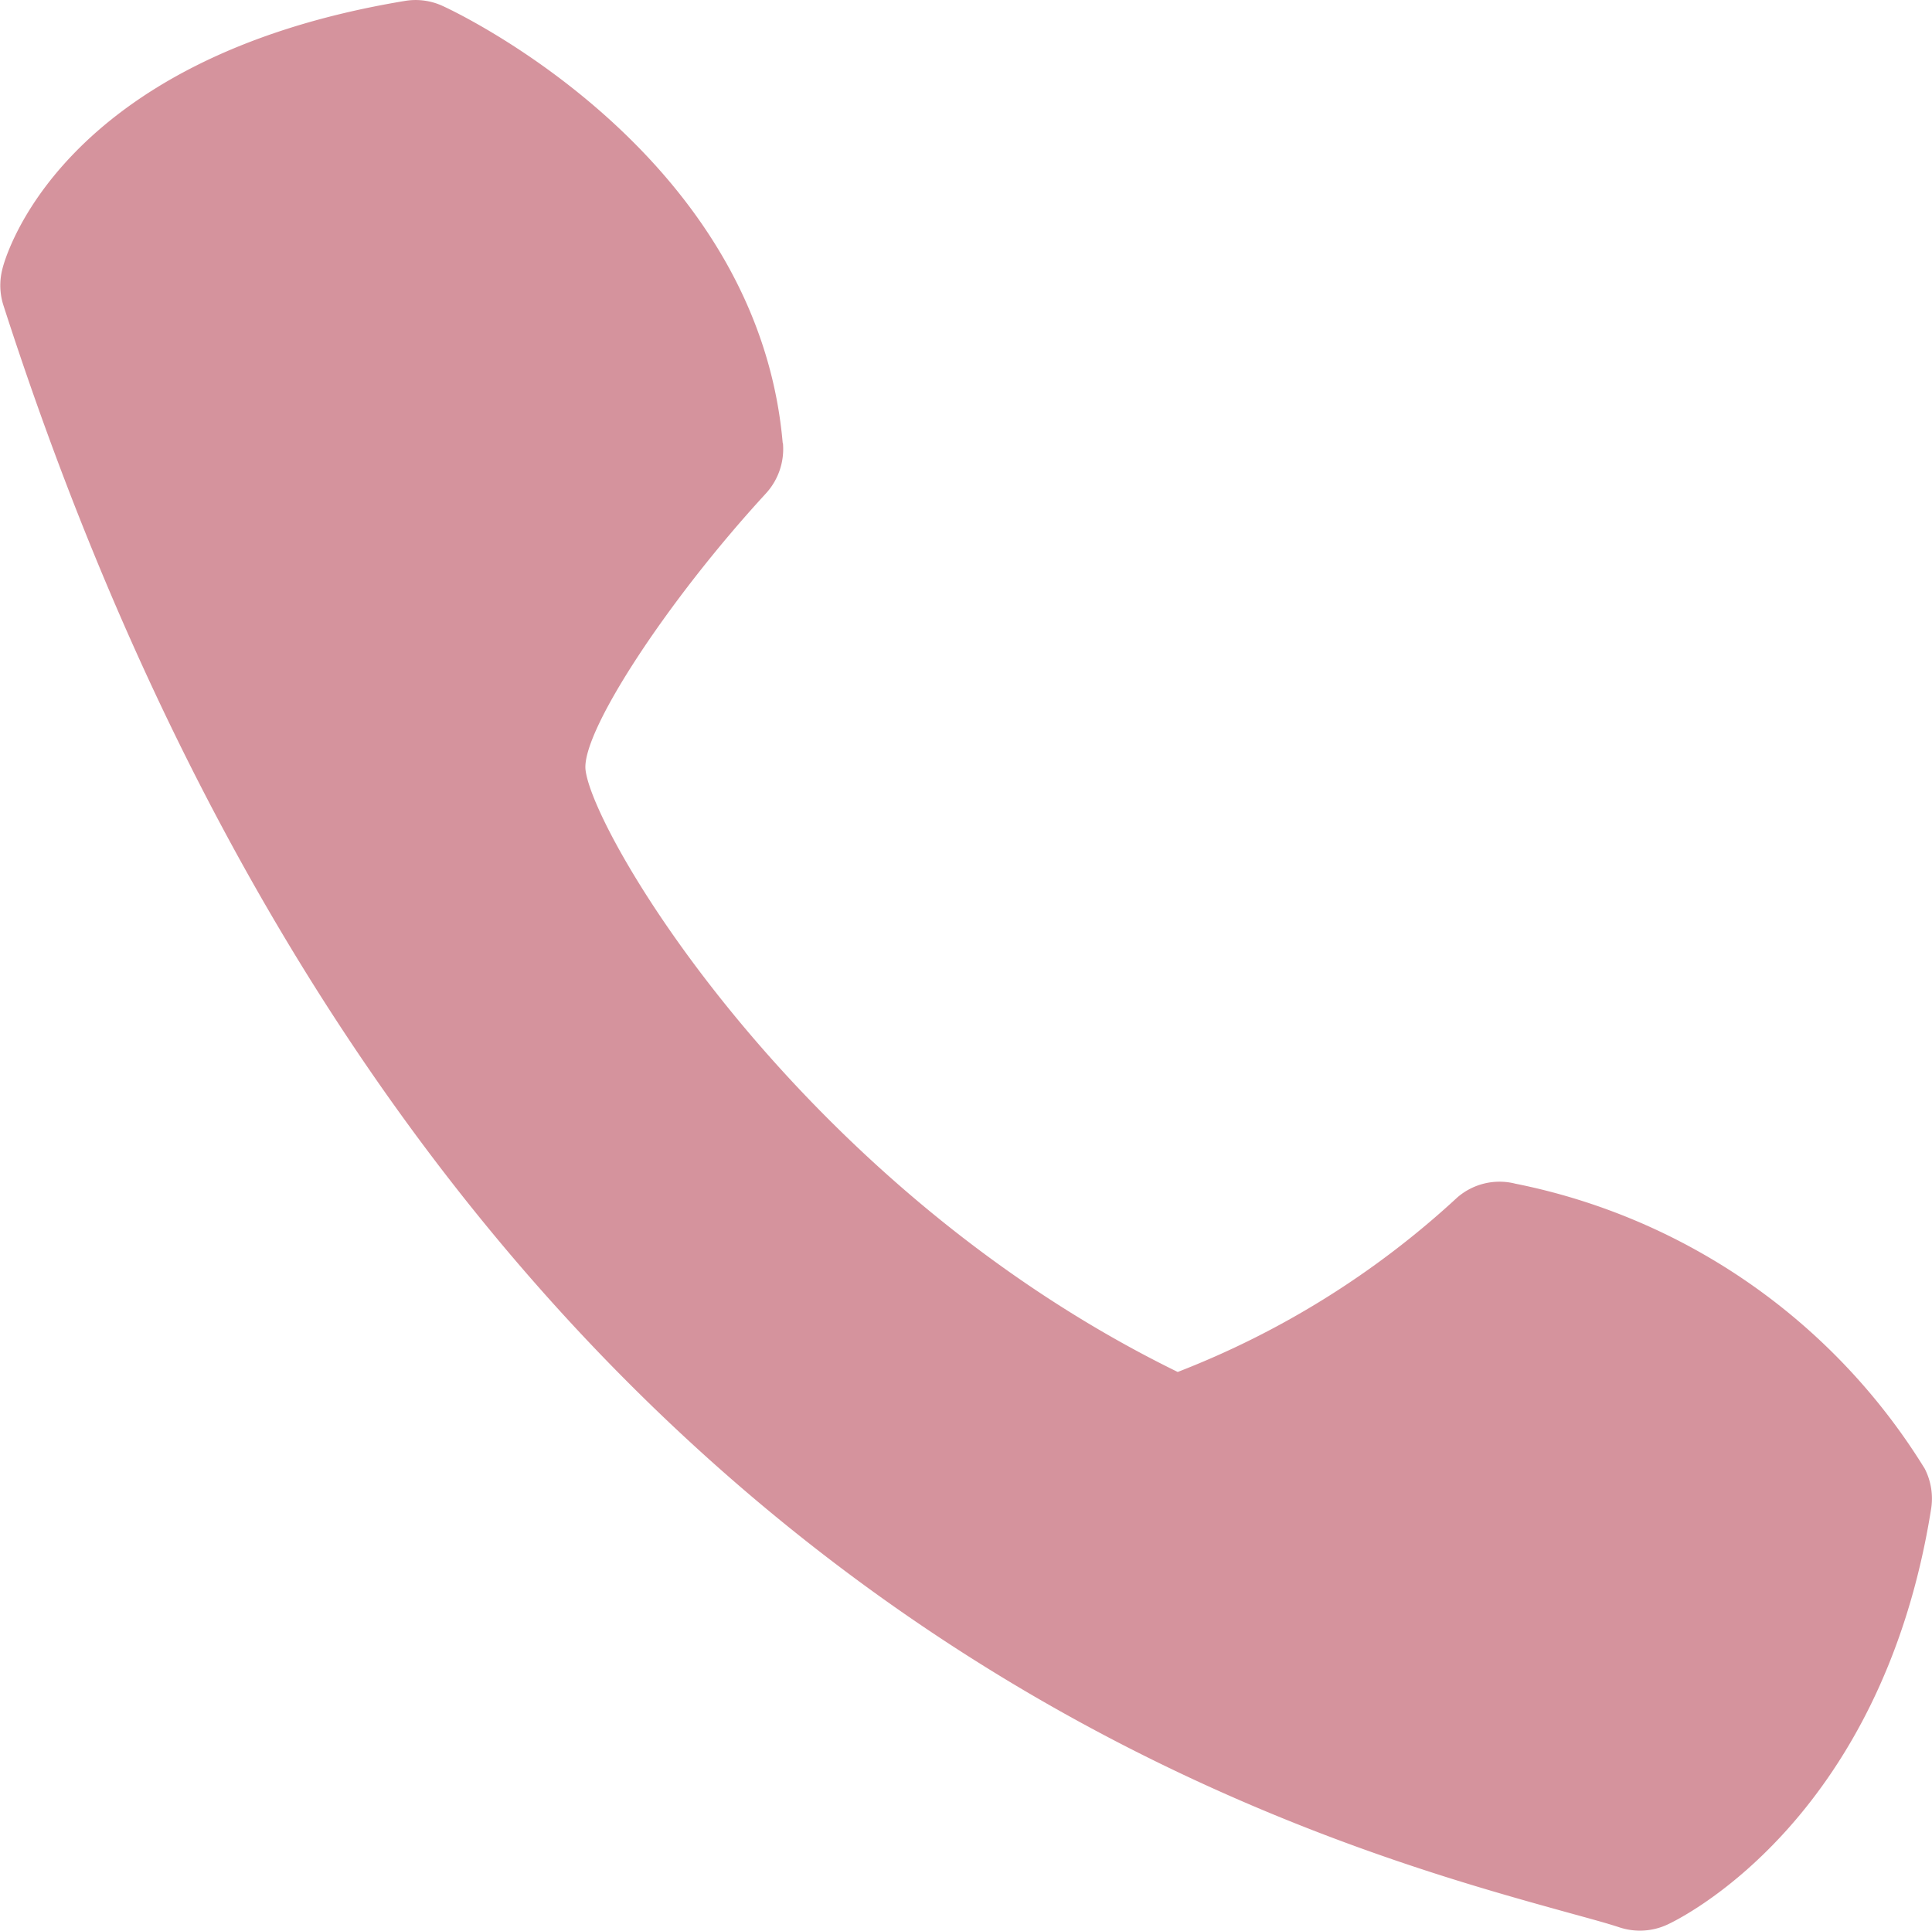 <svg xmlns="http://www.w3.org/2000/svg" width="24" height="23.986" viewBox="0 0 24 23.986"><path d="M11.049,6.837c-.312-3.593-4.061-5.356-4.22-5.428a.8.8,0,0,0-.476-.064c-4.328.718-4.978,3.237-5,3.341a.81.81,0,0,0,.016.442C6.527,21.143,17.254,24.111,20.78,25.088c.271.075.5.136.666.191a.81.81,0,0,0,.59-.034c.108-.049,2.656-1.25,3.279-5.165a.815.815,0,0,0-.079-.5,7.758,7.758,0,0,0-5.085-3.541.8.8,0,0,0-.723.172,10.927,10.927,0,0,1-3.472,2.167C11.3,16.1,8.7,11.727,8.6,10.9c-.057-.466,1.011-2.1,2.239-3.435a.816.816,0,0,0,.213-.626Z" transform="translate(-1.326 -1.333)" fill="#d5939d"/></svg>
